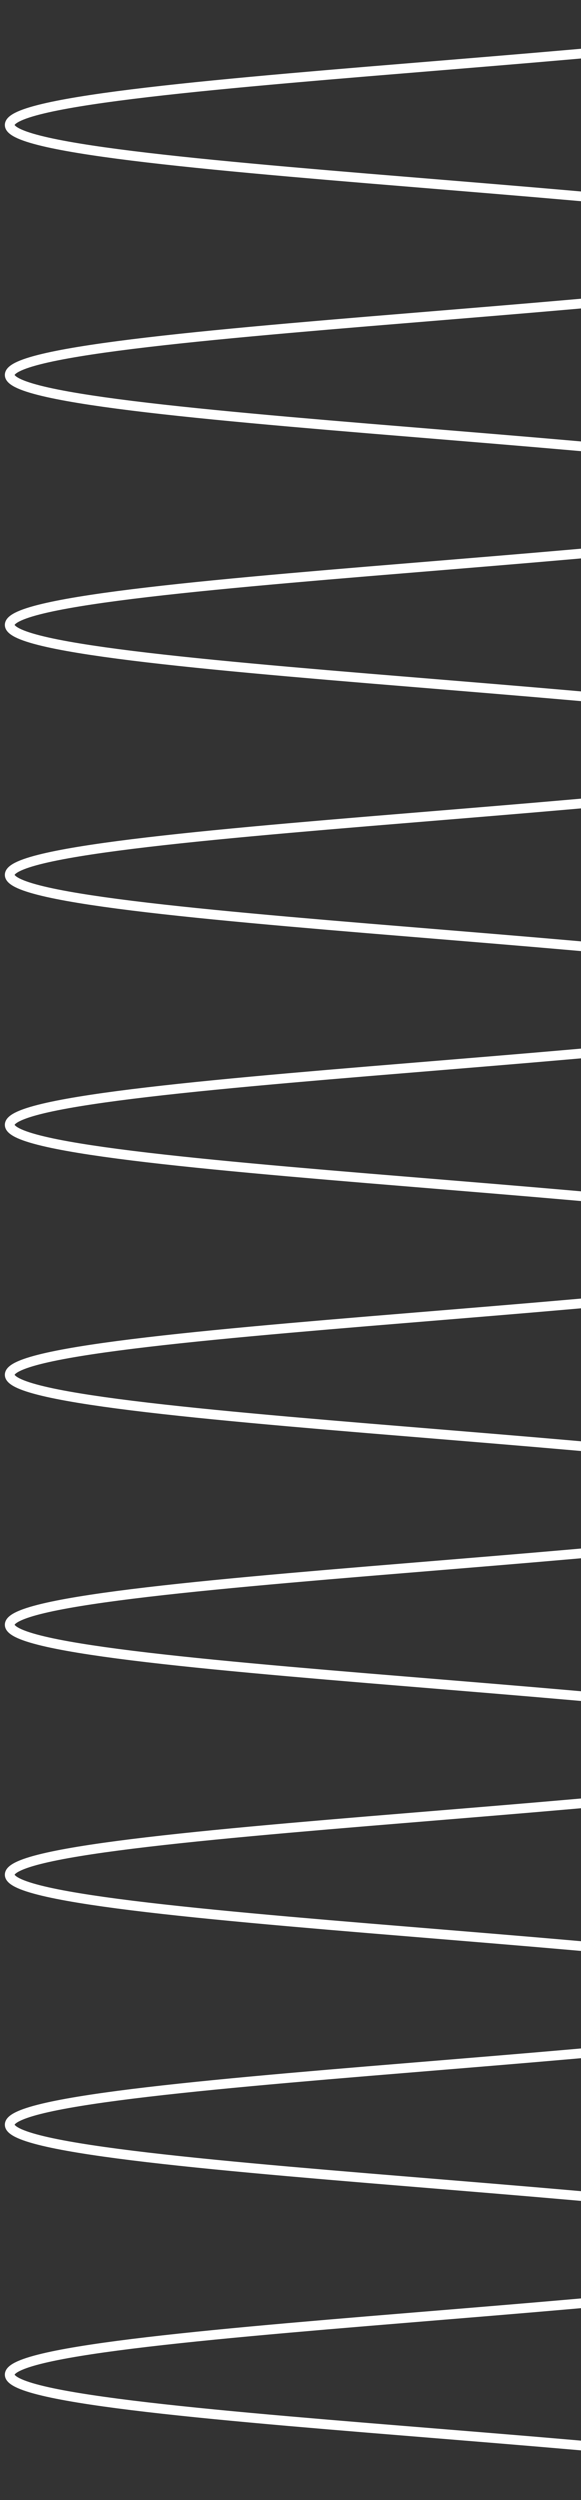 <svg width="60" height="258" viewBox="0 0 60 258" fill="none" xmlns="http://www.w3.org/2000/svg">
<rect x="0" y="0" width="60" height="258" fill="#333333" stroke="none"/>
<path d="M92 0C92 5.721 1 7.779 1 12.899C1 18.018 92 20.076 92 25.797C92 31.517 1 33.575 1 38.695C1 43.815 92 45.872 92 51.593C92 57.314 1 59.371 1 64.491C1 69.611 92 71.668 92 77.389C92 83.11 1 85.167 1 90.287C1 95.407 92 97.464 92 103.185C92 108.906 1 110.963 1 116.083C1 121.203 92 123.26 92 128.981C92 134.702 1 136.759 1 141.879C1 146.999 92 149.056 92 154.777C92 160.498 1 162.555 1 167.675C1 172.795 92 174.852 92 180.573C92 186.294 1 188.351 1 193.471C1 198.591 92 200.649 92 206.369C92 212.09 1 214.148 1 219.268C1 224.387 92 226.445 92 232.166C92 237.887 1 239.944 1 245.064C1 250.184 92 252.16 92 257.881" stroke="white" stroke-miterlimit="10"/>
</svg>
